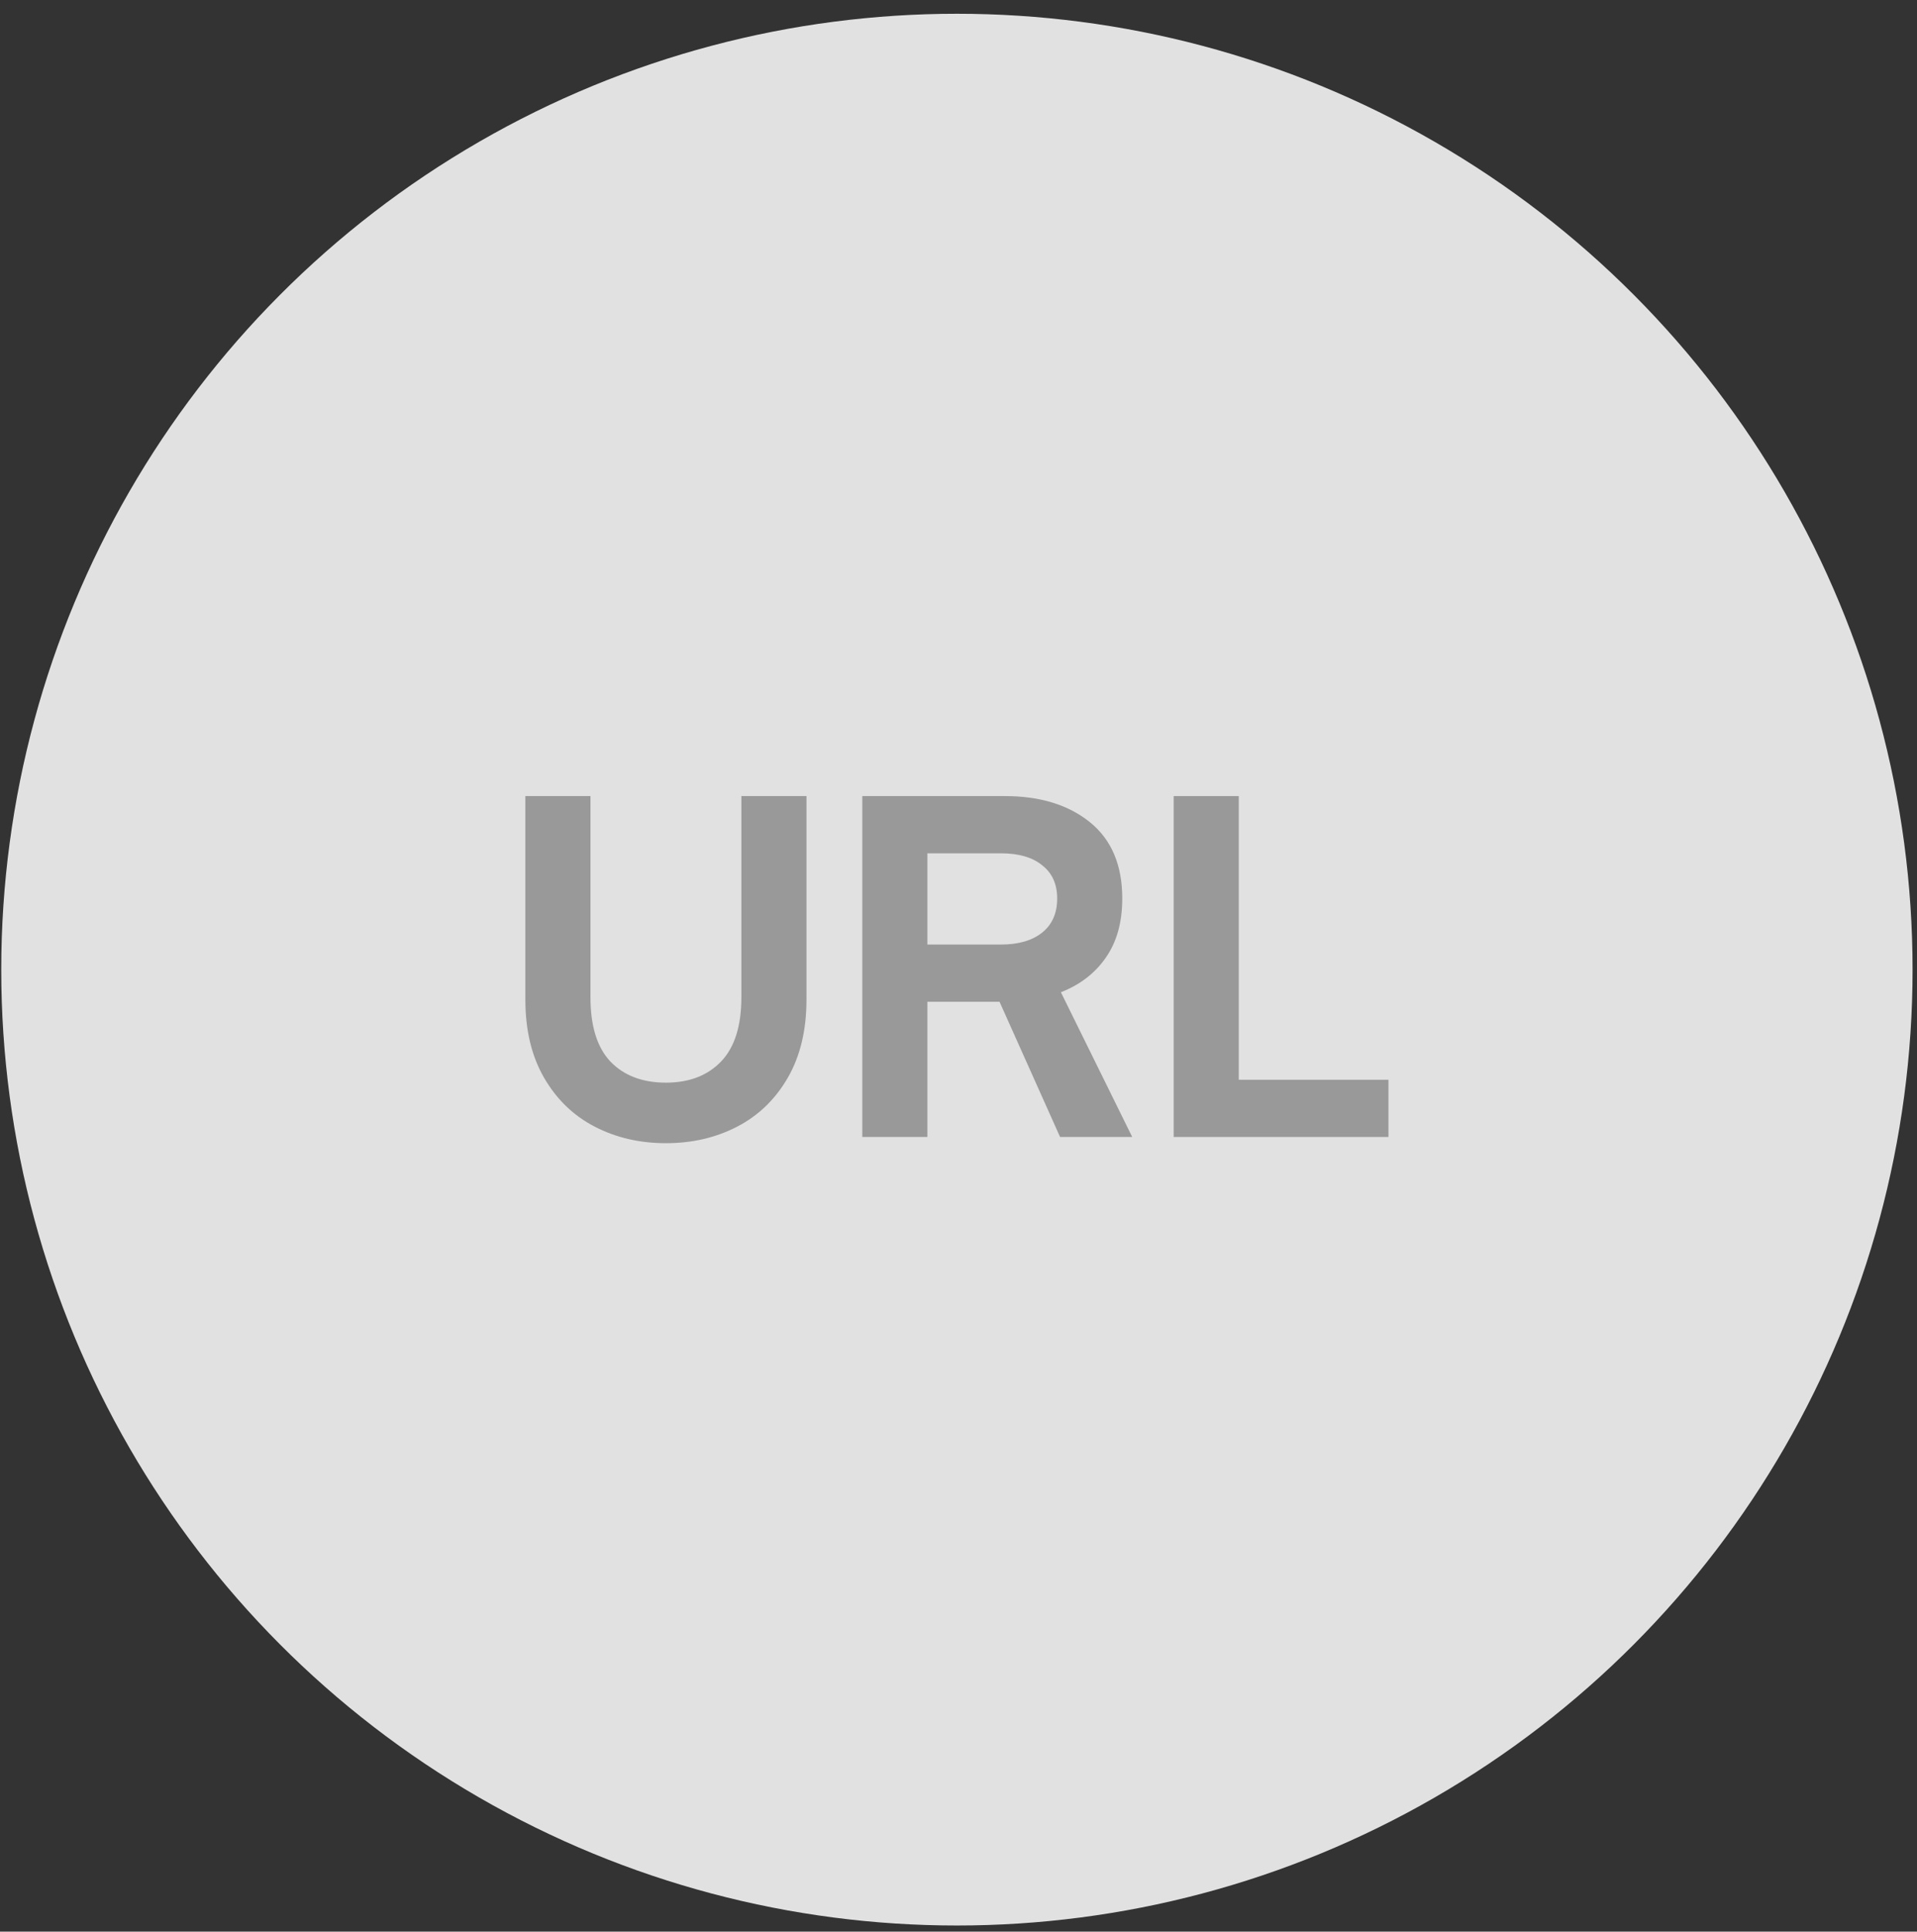 <svg width="135" height="136" viewBox="0 0 135 136" fill="none" xmlns="http://www.w3.org/2000/svg">
<rect x="0" y="0" width="135" height="136" fill="#333333" stroke="none"/>
<circle cx="67.388" cy="68.269" r="67.3" fill="#EEEEEE" fill-opacity="0.933"/>
<path d="M87.237 56.05V76.022H97.778V80.051H82.653V56.05H87.237Z" fill="#999999"/>
<path d="M74.653 80.051L70.39 70.532H65.309V80.051H60.725V56.05H70.769C73.242 56.05 75.237 56.663 76.755 57.889C78.274 59.116 79.033 60.907 79.033 63.262C79.033 64.936 78.644 66.328 77.865 67.437C77.106 68.528 76.055 69.335 74.711 69.861L79.734 80.051H74.653ZM65.309 60.079V66.503H70.478C71.723 66.503 72.697 66.221 73.397 65.656C74.098 65.092 74.449 64.294 74.449 63.262C74.449 62.25 74.098 61.471 73.397 60.926C72.716 60.361 71.743 60.079 70.478 60.079H65.309Z" fill="#999999"/>
<path d="M46.896 80.489C45.047 80.489 43.373 80.1 41.874 79.321C40.375 78.543 39.188 77.394 38.312 75.876C37.435 74.358 36.998 72.528 36.998 70.386V56.05H41.582V70.211C41.582 72.236 42.049 73.744 42.983 74.737C43.937 75.73 45.241 76.226 46.896 76.226C48.531 76.226 49.826 75.73 50.779 74.737C51.733 73.744 52.21 72.236 52.21 70.211V56.05H56.794V70.386C56.794 72.528 56.356 74.358 55.48 75.876C54.605 77.394 53.417 78.543 51.918 79.321C50.419 80.1 48.745 80.489 46.896 80.489Z" fill="#999999"/>
</svg>
